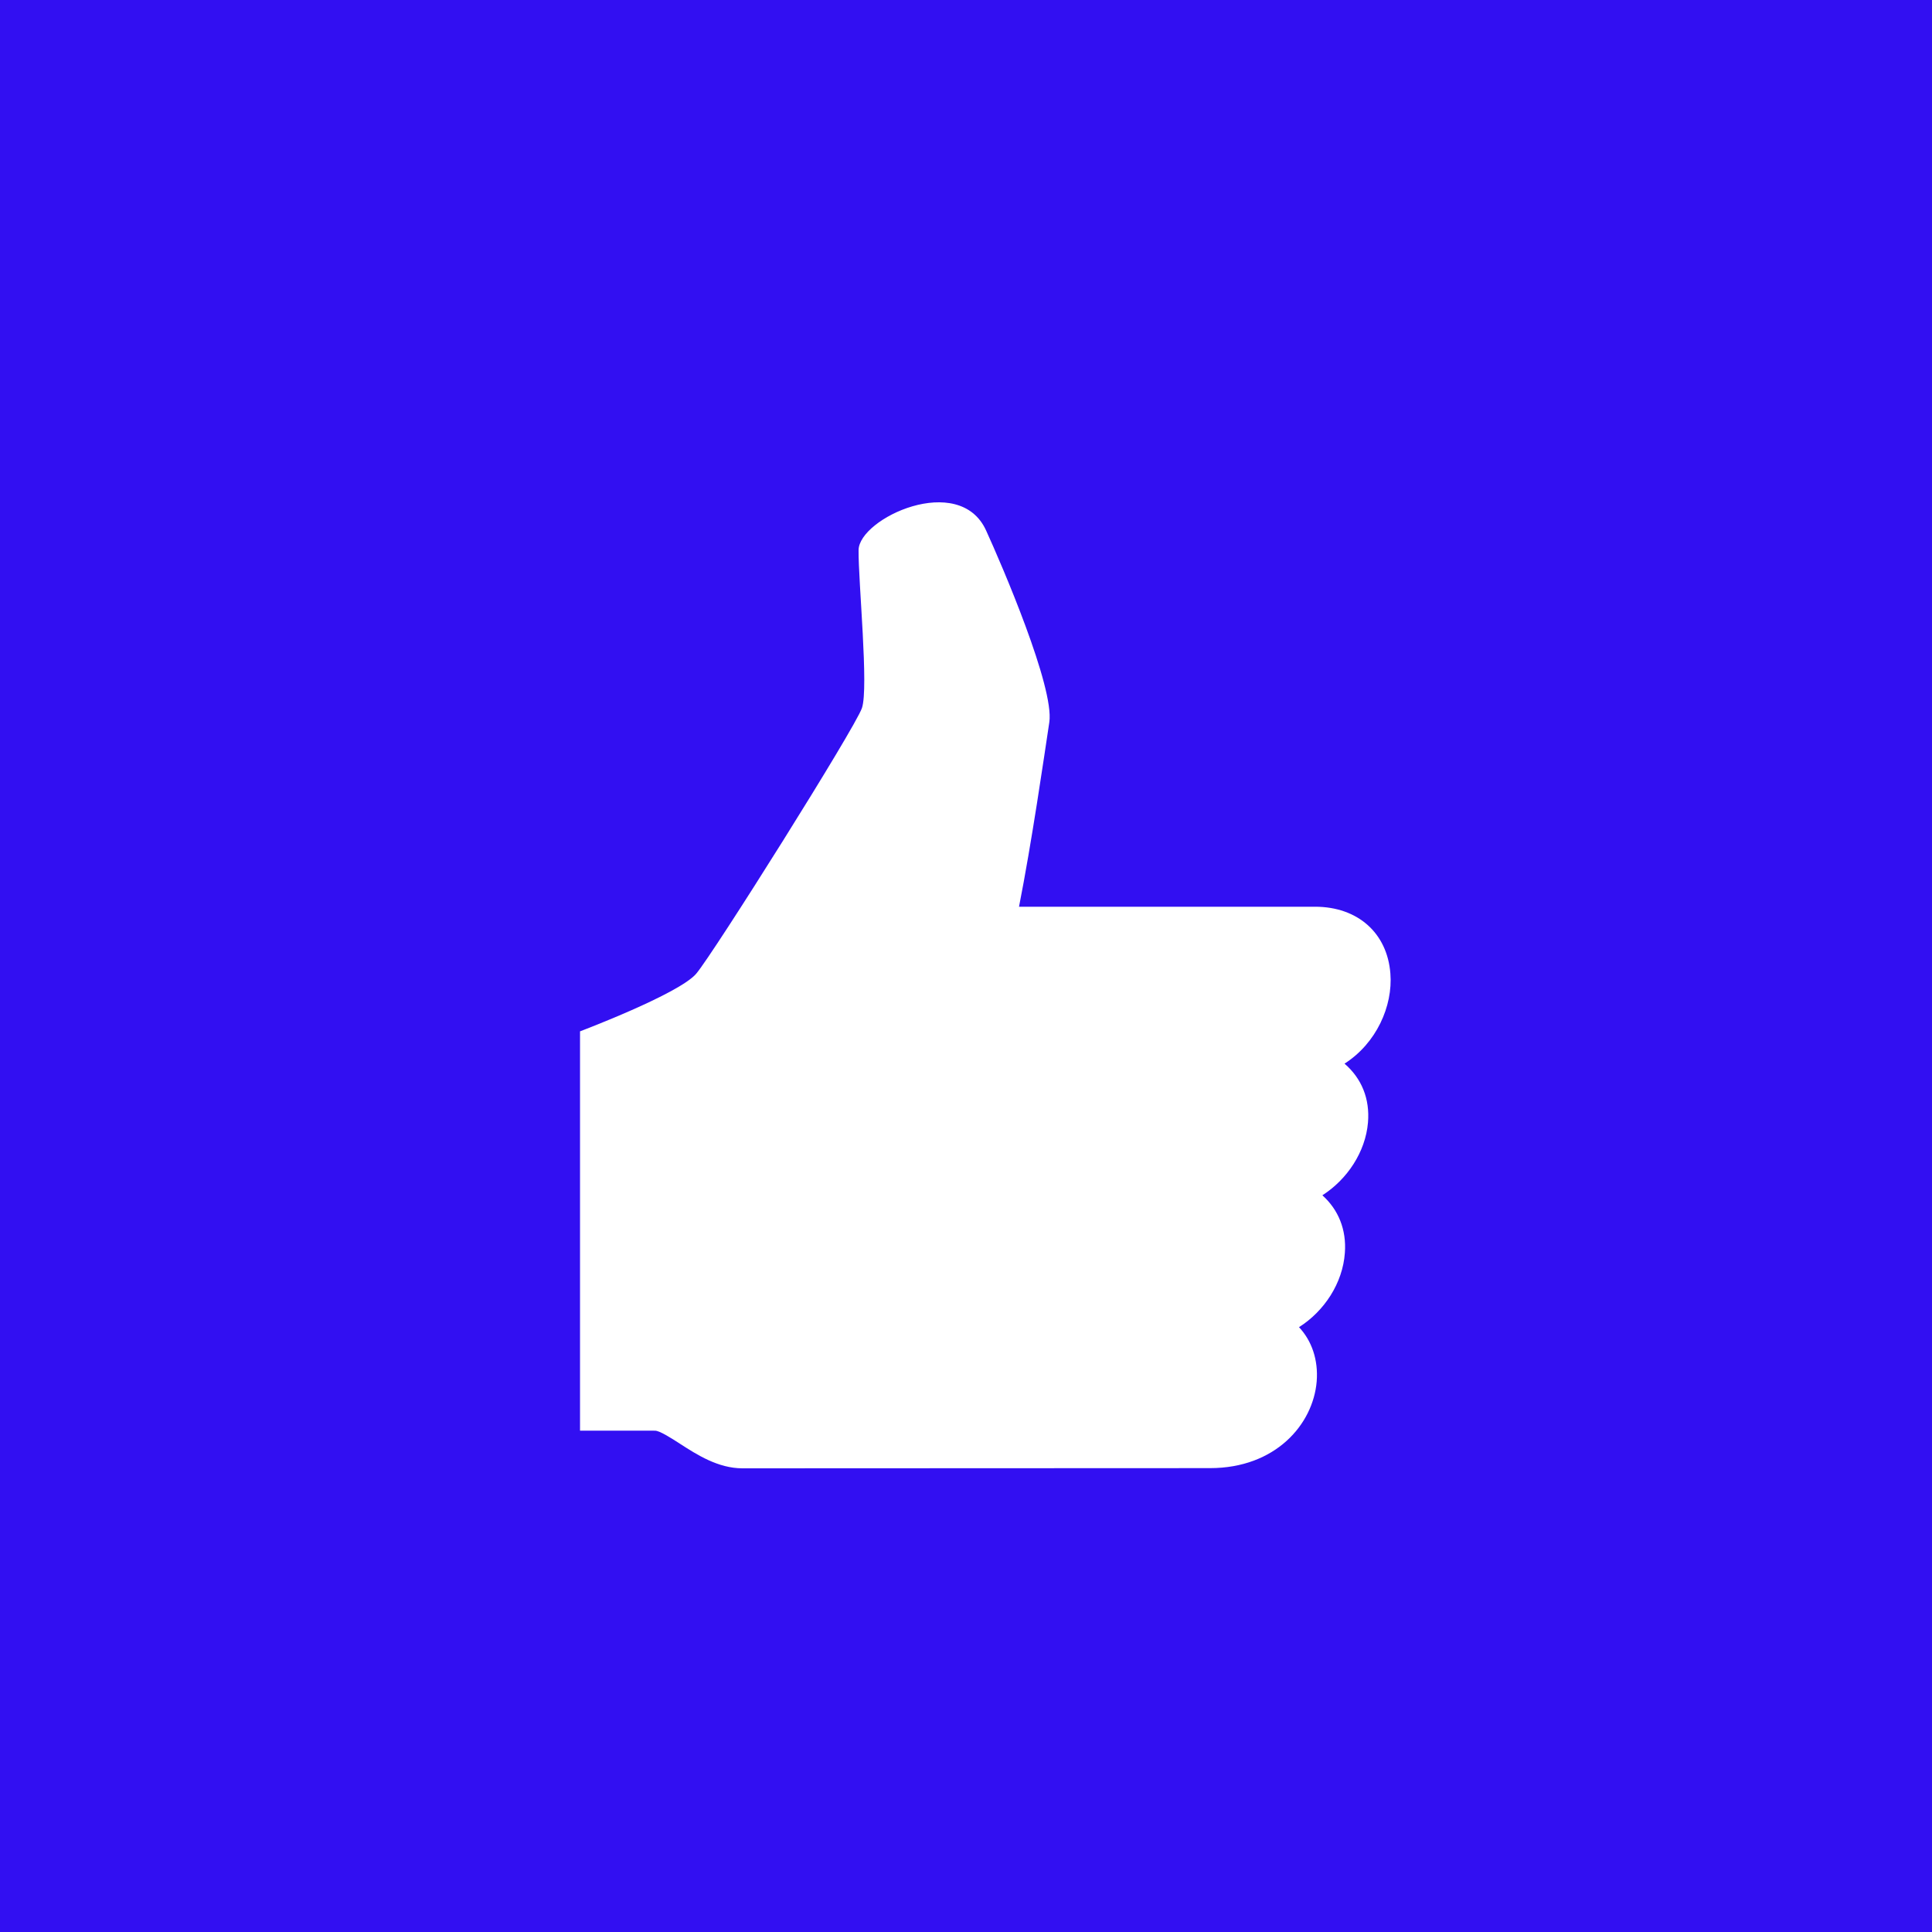 <?xml version="1.0" encoding="UTF-8"?> <svg xmlns="http://www.w3.org/2000/svg" width="50" height="50" viewBox="0 0 50 50" fill="none"><rect width="50" height="50" fill="#320FF2"></rect><g clip-path="url(#clip0_203_280)"><path d="M18.018 25.199C18.463 24.675 22.13 18.843 22.307 18.324C22.485 17.803 22.212 15.063 22.22 14.238C22.228 13.414 24.825 12.207 25.519 13.727C25.932 14.63 27.291 17.791 27.156 18.692C27.02 19.593 26.7 21.807 26.372 23.466H34.035C35.138 23.467 35.903 24.146 35.983 25.196C36.05 26.037 35.619 27.003 34.796 27.527C35.238 27.907 35.456 28.437 35.403 29.053C35.338 29.815 34.864 30.524 34.223 30.934C34.636 31.304 34.85 31.824 34.805 32.423C34.751 33.205 34.273 33.933 33.618 34.347C33.948 34.698 34.12 35.194 34.076 35.75C33.984 36.865 33.008 37.995 31.316 37.995L19.215 38C18.583 38 18.036 37.647 17.597 37.364C17.389 37.229 17.074 37.026 16.953 37.026L15.011 37.025V26.691C15.011 26.691 17.573 25.724 18.018 25.199Z" fill="white"></path></g><defs><clipPath id="clip0_203_280"><rect width="25" height="25" fill="white" transform="matrix(-1 0 0 1 38 13)"></rect></clipPath></defs></svg> 